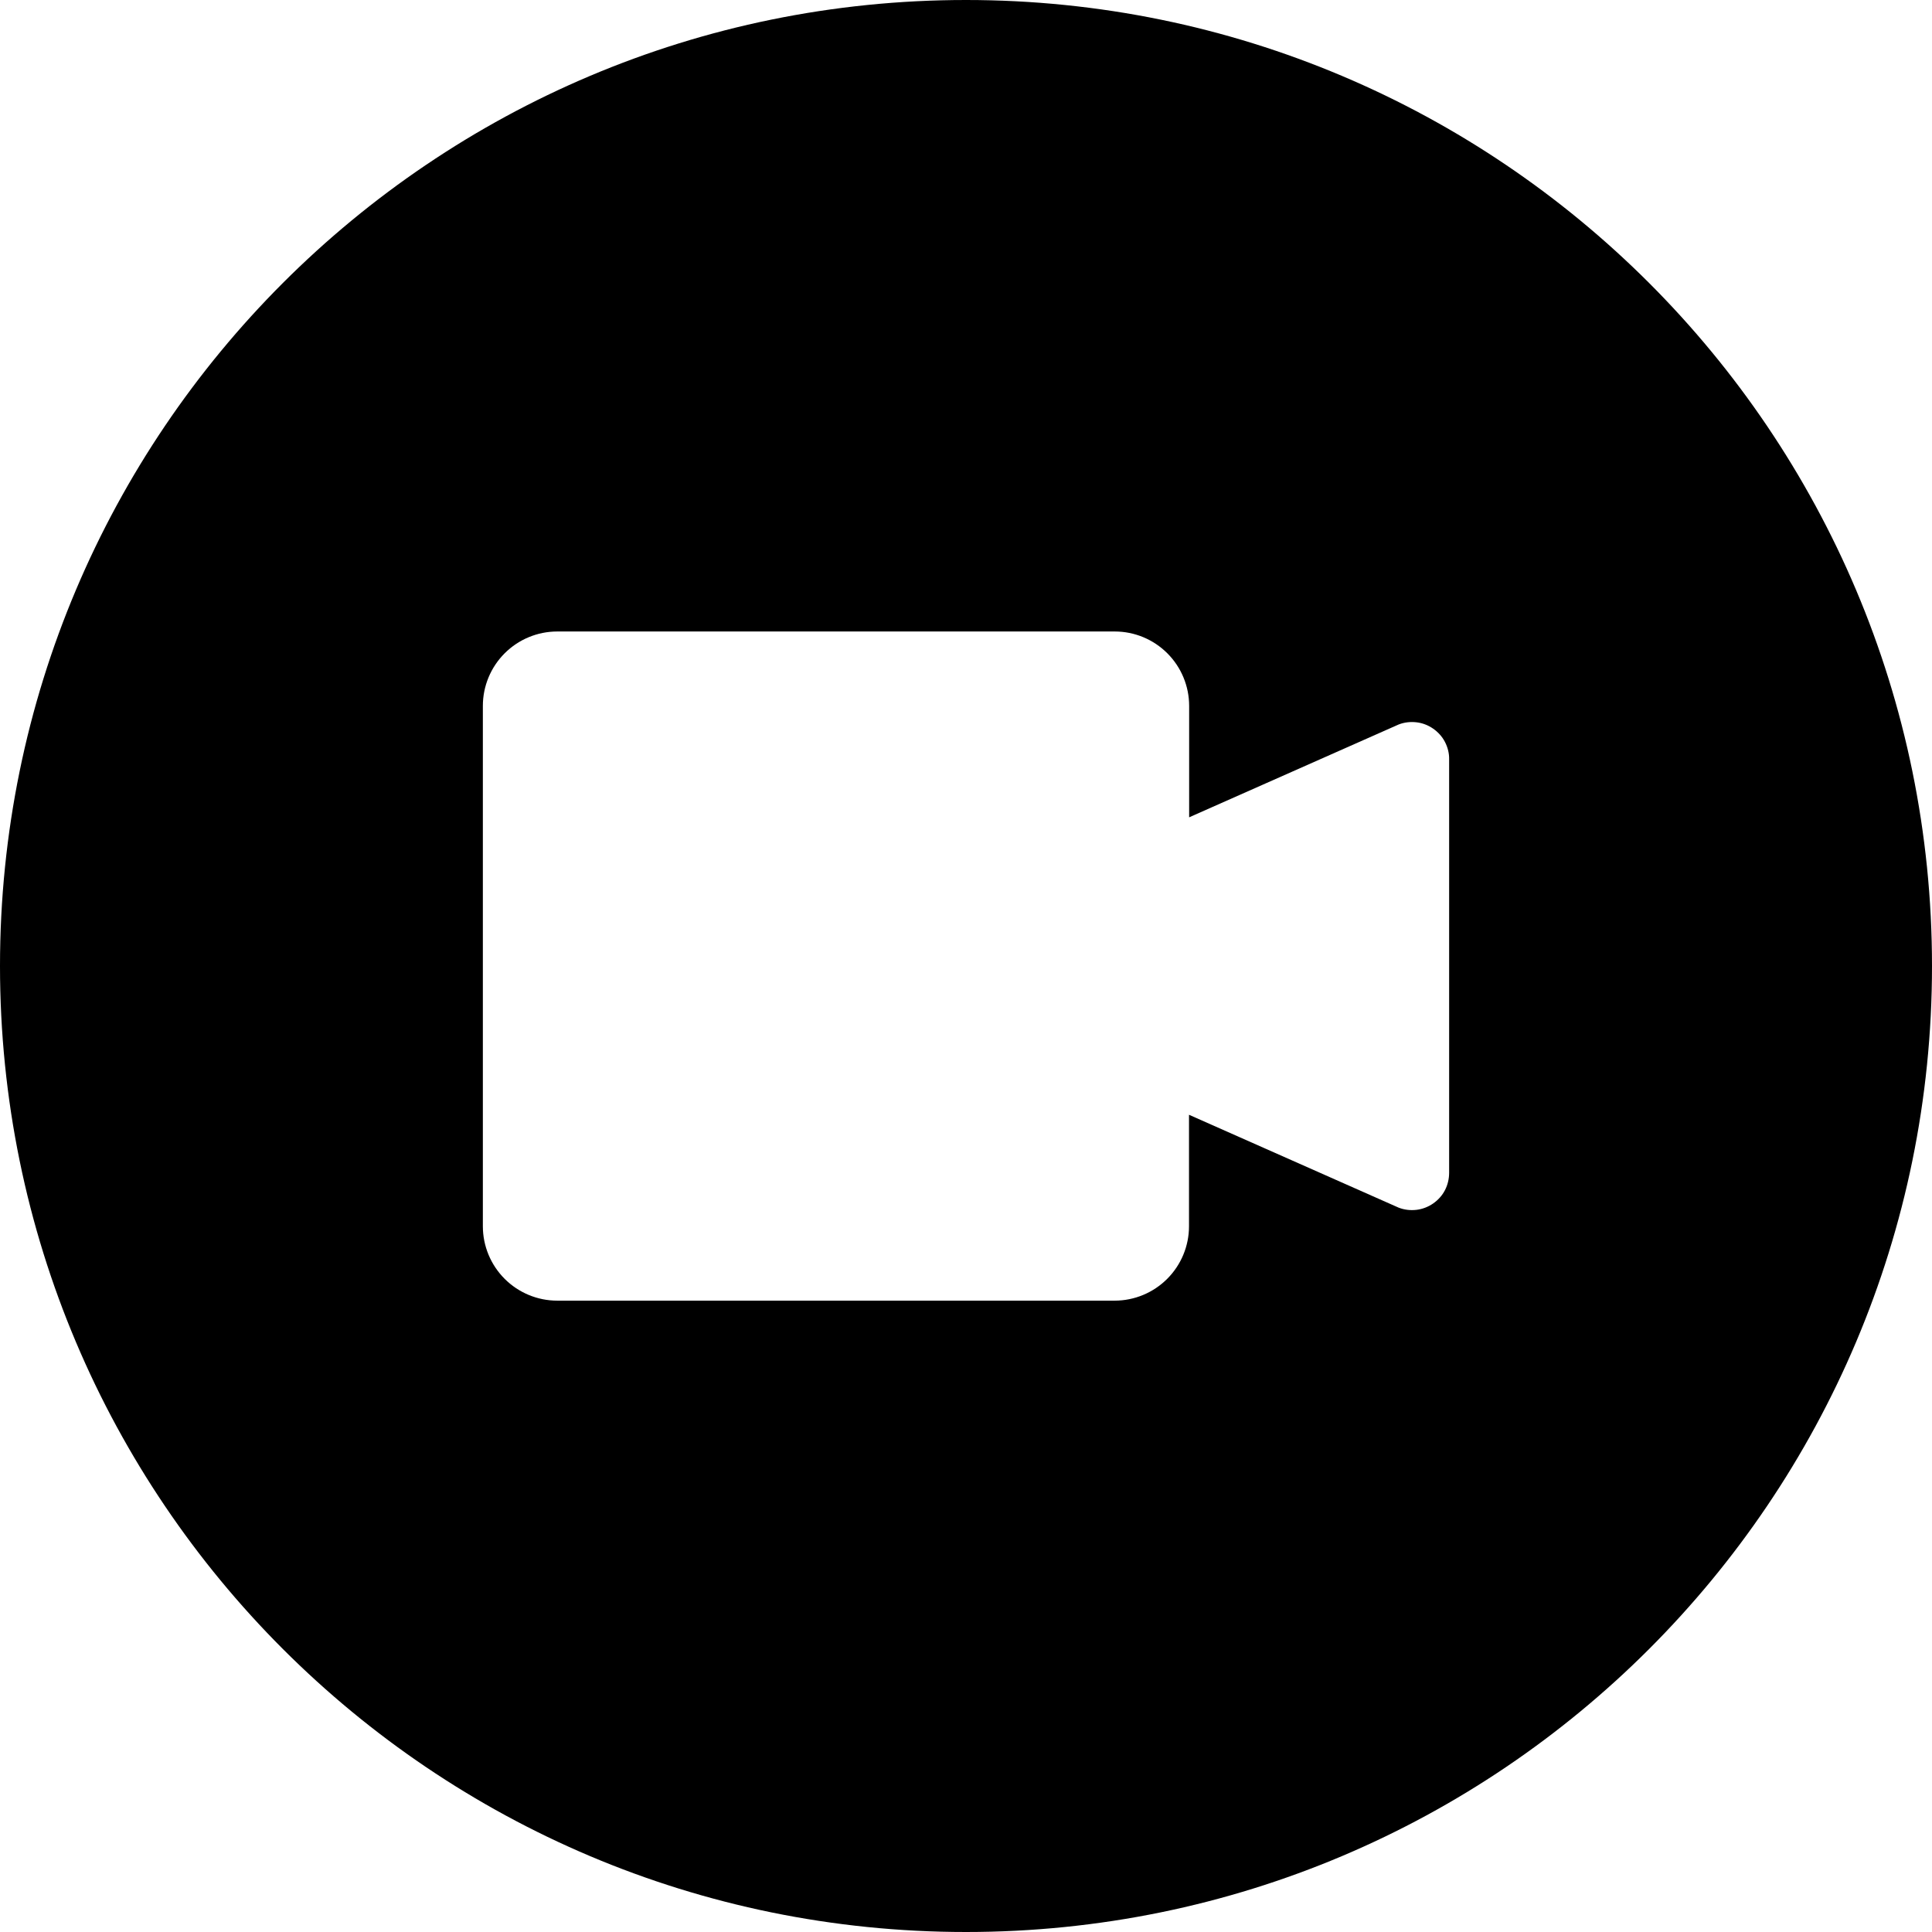 <svg xmlns="http://www.w3.org/2000/svg" fill="none" viewBox="0 0 14 14" id="Webcam-Video-Circle--Streamline-Core"><desc>Webcam Video Circle Streamline Icon: https://streamlinehq.com</desc><g id="webcam-video-circle--work-video-meeting-camera-company-conference-office"><path id="Subtract" fill="#000000" fill-rule="evenodd" d="M0 7c0 -3.866 3.134 -7 7 -7 3.866 0 7 3.134 7 7 0 3.866 -3.134 7 -7 7 -3.866 0 -7 -3.134 -7 -7Zm8.616 -1.077 1.519 -0.673c0.041 -0.016 0.085 -0.021 0.129 -0.016 0.044 0.005 0.085 0.021 0.121 0.046 0.036 0.025 0.066 0.058 0.086 0.097 0.02 0.039 0.031 0.082 0.03 0.126v2.995c0 0.044 -0.01 0.087 -0.03 0.126 -0.02 0.039 -0.05 0.072 -0.086 0.097 -0.036 0.025 -0.078 0.041 -0.121 0.046 -0.044 0.005 -0.088 -0 -0.129 -0.016l-1.519 -0.673v0.808c0 0.143 -0.057 0.28 -0.158 0.381 -0.101 0.101 -0.238 0.158 -0.381 0.158H4.038c-0.143 0 -0.28 -0.057 -0.381 -0.158 -0.101 -0.101 -0.158 -0.238 -0.158 -0.381V5.115c0 -0.143 0.057 -0.28 0.158 -0.381 0.101 -0.101 0.238 -0.158 0.381 -0.158h4.04c0.143 0 0.28 0.057 0.381 0.158 0.101 0.101 0.158 0.238 0.158 0.381v0.808Z" clip-rule="evenodd" stroke-width="1"></path></g></svg>